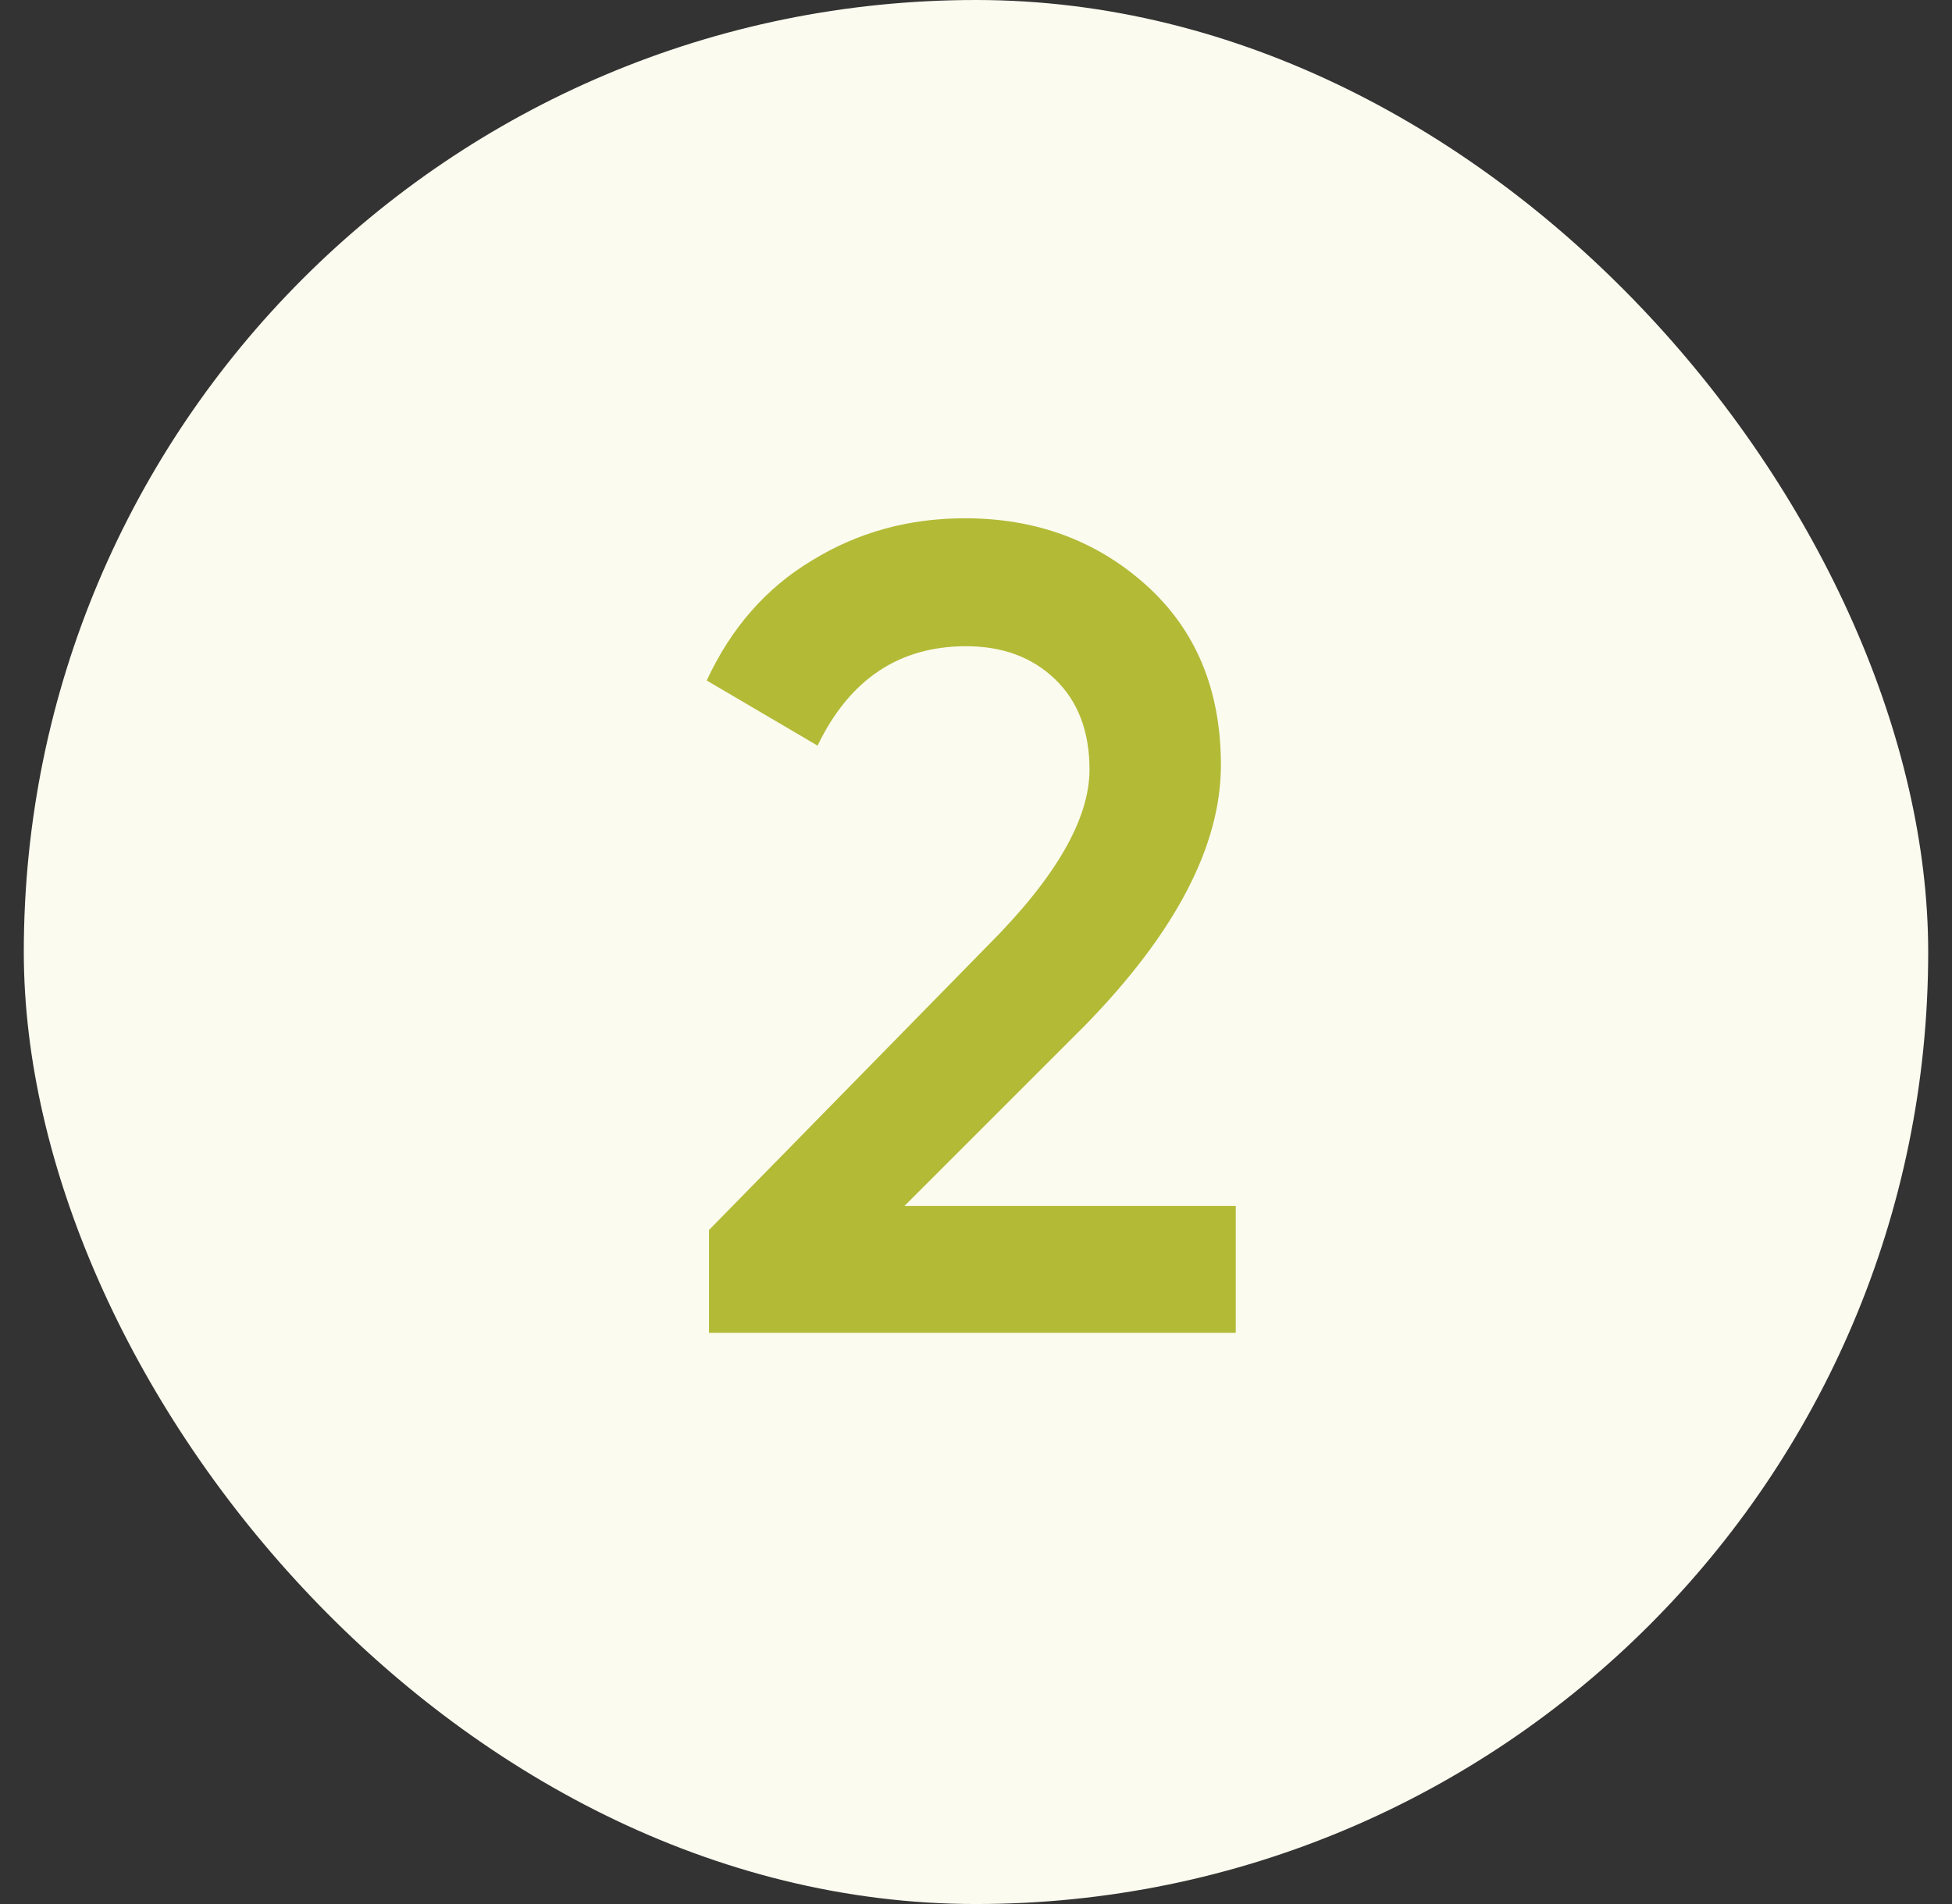 <svg xmlns="http://www.w3.org/2000/svg" width="41" height="40" viewBox="0 0 41 40" fill="none"><rect x="0" y="0" width="41" height="40" fill="#333333" stroke="none"/><rect x="0.5" width="40" height="40" rx="20" fill="#FBFBF0"></rect><path d="M25.956 28H14.892V25.84L20.748 19.864C22.172 18.44 22.884 17.208 22.884 16.168C22.884 15.368 22.644 14.736 22.164 14.272C21.684 13.808 21.06 13.576 20.292 13.576C18.884 13.576 17.844 14.272 17.172 15.664L14.844 14.296C15.356 13.192 16.092 12.352 17.052 11.776C18.012 11.184 19.084 10.888 20.268 10.888C21.756 10.888 23.02 11.352 24.06 12.28C25.116 13.224 25.644 14.488 25.644 16.072C25.644 17.768 24.692 19.592 22.788 21.544L18.996 25.336H25.956V28Z" fill="#B3BA36"></path></svg>